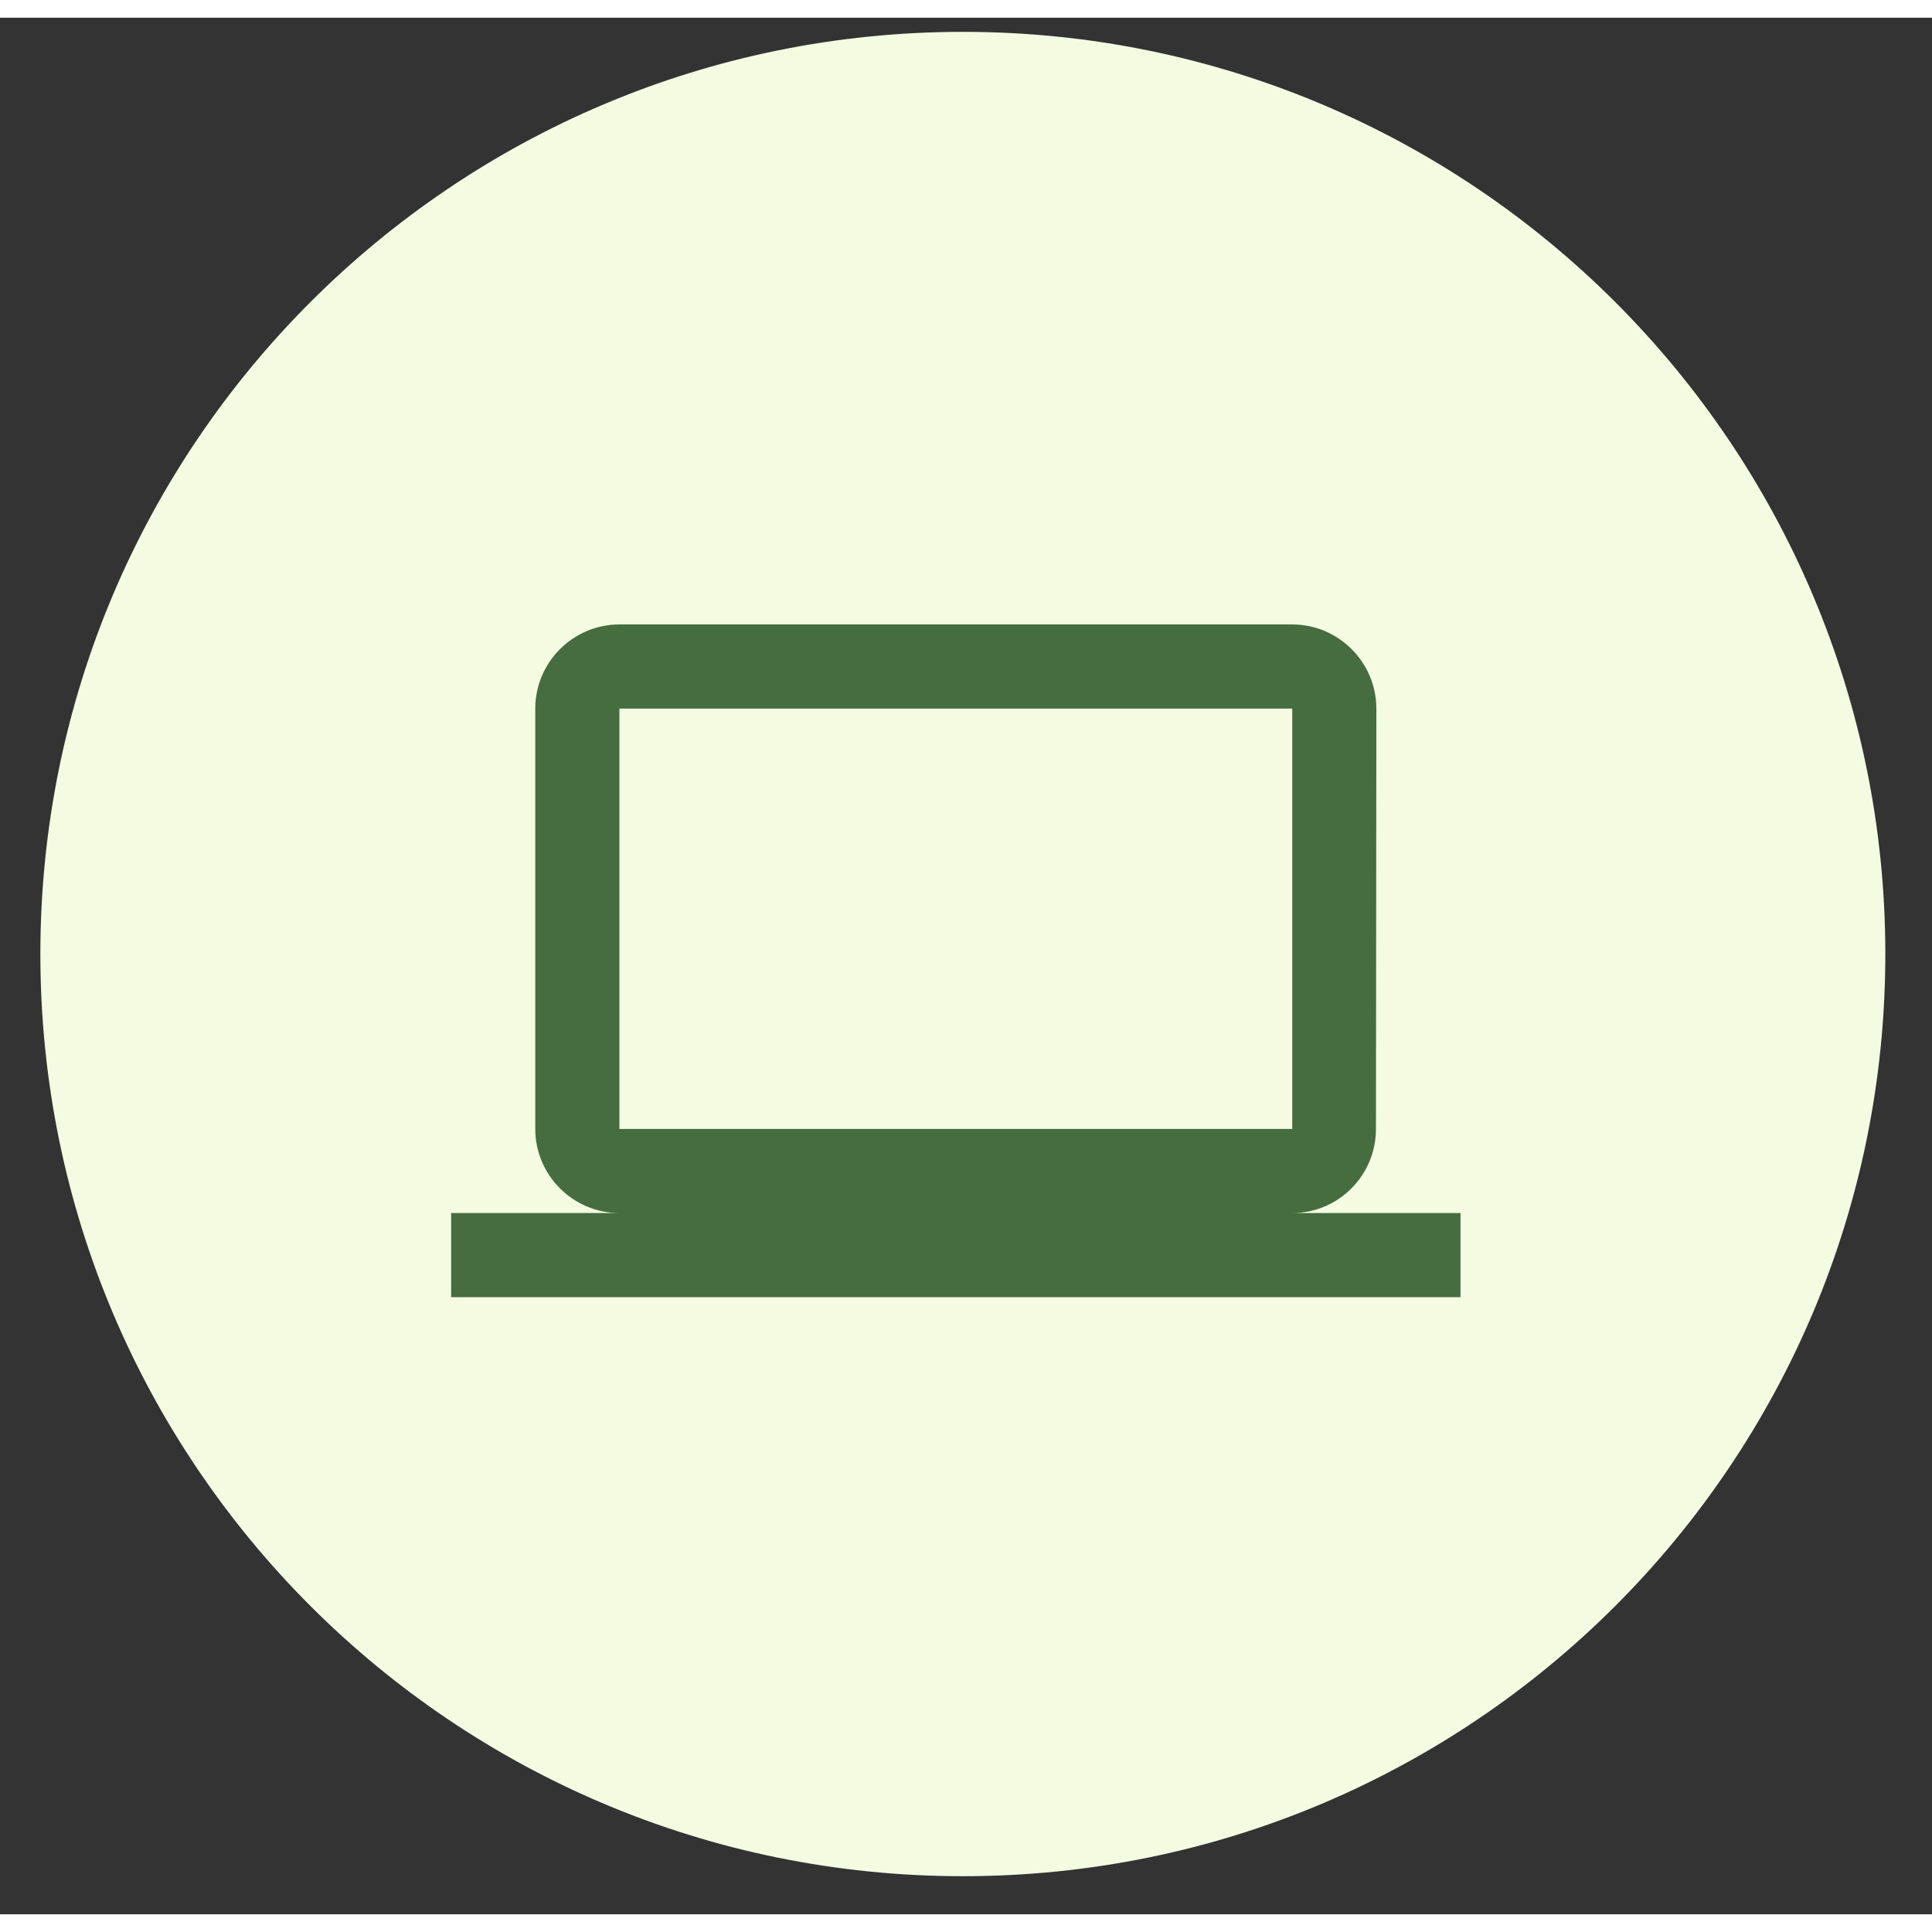 <svg xmlns="http://www.w3.org/2000/svg" xmlns:xlink="http://www.w3.org/1999/xlink" width="109px" height="109px" viewBox="0 0 109 107"><rect x="0" y="0" width="109" height="107" fill="#333333" stroke="none"/><g id="surface1"><path style=" stroke:none;fill-rule:nonzero;fill:rgb(95.686%,98.431%,88.235%);fill-opacity:1;" d="M 106.367 52.824 C 106.367 24.09 83.066 0.797 54.324 0.797 C 25.578 0.797 2.277 24.09 2.277 52.824 C 2.277 81.559 25.578 104.852 54.324 104.852 C 83.066 104.852 106.367 81.559 106.367 52.824 Z M 106.367 52.824 "></path><path style=" stroke:none;fill-rule:nonzero;fill:rgb(27.059%,42.745%,25.098%);fill-opacity:1;" d="M 72.906 67.438 C 75.516 67.438 77.629 65.305 77.629 62.695 L 77.652 38.977 C 77.652 36.367 75.516 34.23 72.906 34.23 L 34.945 34.23 C 32.332 34.23 30.199 36.367 30.199 38.977 L 30.199 62.695 C 30.199 65.305 32.332 67.438 34.945 67.438 L 25.453 67.438 L 25.453 72.184 L 82.398 72.184 L 82.398 67.438 Z M 34.945 38.977 L 72.906 38.977 L 72.906 62.695 L 34.945 62.695 Z M 34.945 38.977 "></path></g></svg>